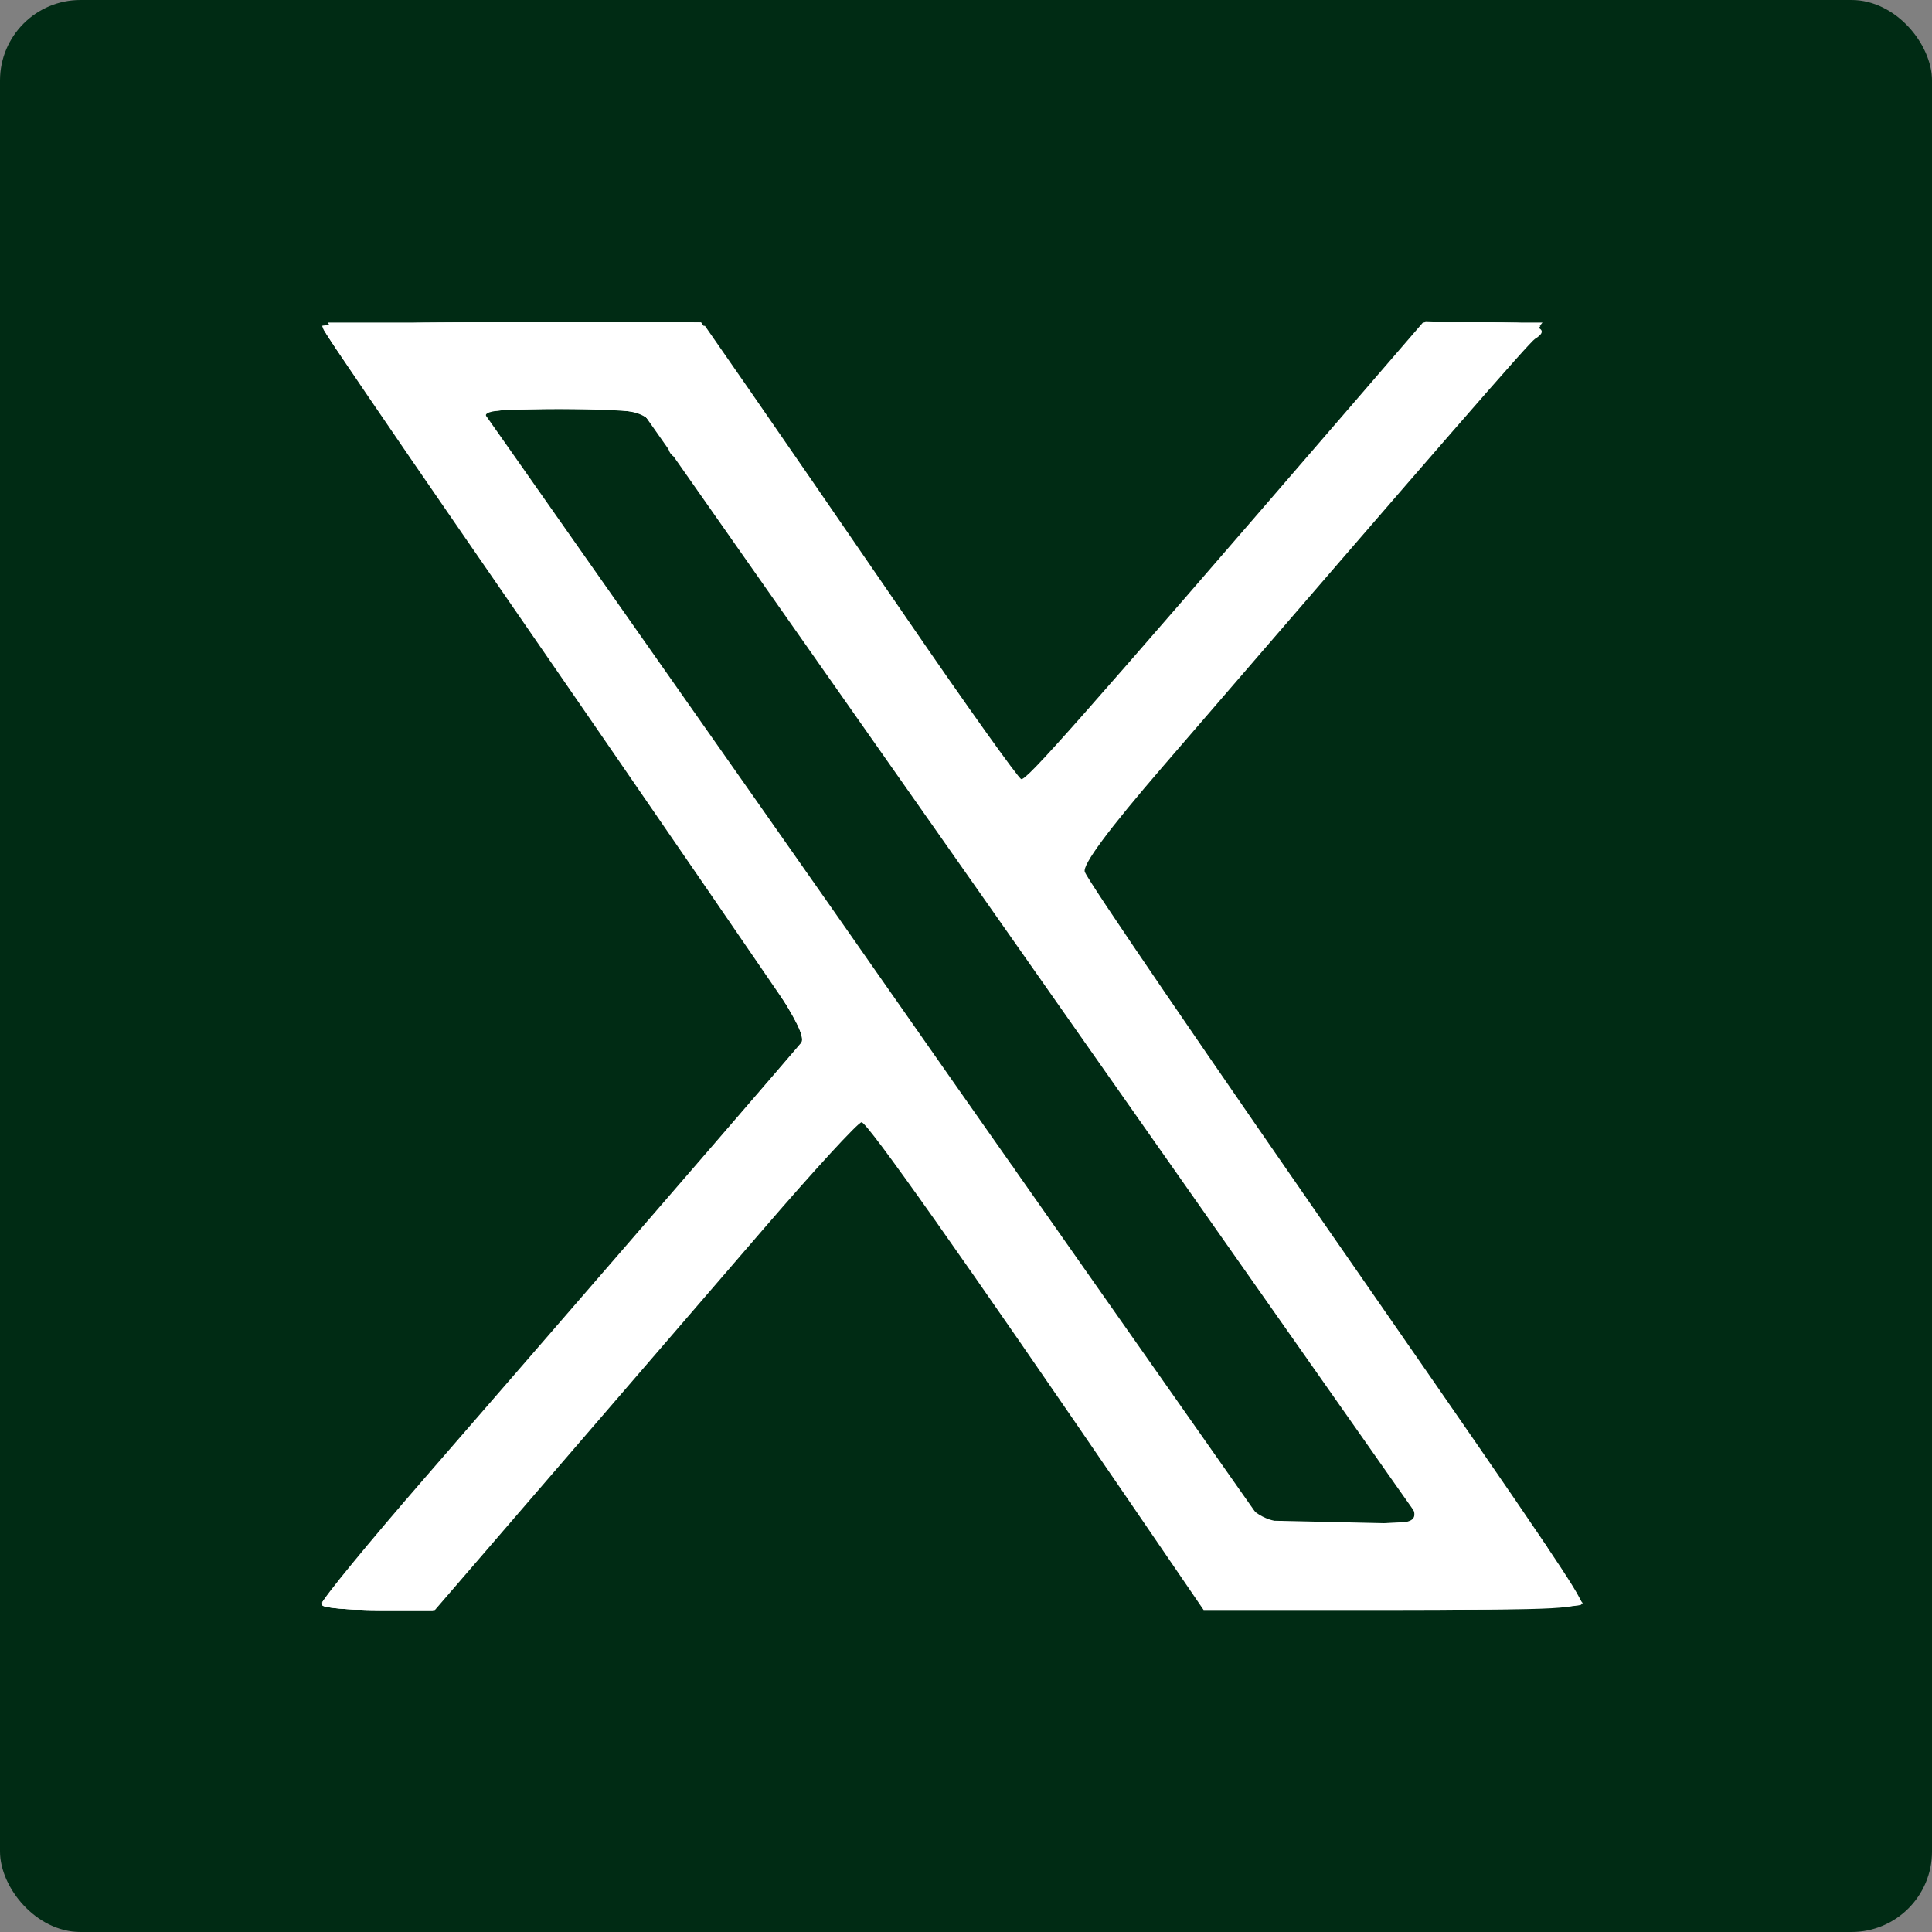 <svg width="24" height="24" viewBox="0 0 24 24" fill="none" xmlns="http://www.w3.org/2000/svg">
<rect x="0" y="0" width="24" height="24" fill="#808080" stroke="none"/>
<rect width="24" height="24" rx="1" fill="#002B14"/>
<path fill-rule="evenodd" clip-rule="evenodd" d="M4.016 4.087C4.031 4.133 4.826 5.302 5.782 6.686C6.738 8.069 8.084 10.025 8.775 11.032L10.03 12.863L9.603 13.361C8.972 14.096 6.707 16.713 5.264 18.374C4.57 19.173 4.002 19.866 4.002 19.913C4.002 19.967 4.27 20 4.703 20H5.403L6.875 18.293C7.685 17.355 8.86 15.991 9.487 15.264C10.114 14.536 10.661 13.941 10.703 13.941C10.774 13.941 11.956 15.616 14.093 18.743L14.952 20H17.298C18.908 20 19.644 19.972 19.644 19.912C19.644 19.824 19.173 19.126 17.119 16.166C14.882 12.944 13.523 10.955 13.476 10.831C13.443 10.746 13.767 10.308 14.448 9.519C17.963 5.443 18.999 4.253 19.068 4.21C19.29 4.074 19.074 4.007 18.412 4.007H17.676L16.734 5.099C13.383 8.982 12.749 9.7 12.686 9.678C12.648 9.665 12.005 8.764 11.259 7.675C10.512 6.587 9.644 5.326 9.329 4.872L8.757 4.048L6.372 4.026C4.8 4.012 3.997 4.033 4.016 4.087ZM8.516 5.882C8.826 6.324 9.327 7.039 9.629 7.469C9.932 7.9 10.882 9.254 11.742 10.478C13.177 12.524 15.274 15.51 16.825 17.717C17.169 18.208 17.502 18.681 17.564 18.768C17.674 18.924 17.651 18.928 16.686 18.928H15.695L13.511 15.818C12.309 14.107 11.12 12.41 10.867 12.046C10.486 11.498 8.753 9.029 6.426 5.717L5.977 5.079H6.965H7.952L8.516 5.882Z" fill="white"/>
<path fill-rule="evenodd" clip-rule="evenodd" d="M4.002 4.049C4.002 4.072 4.126 4.267 4.277 4.482C4.429 4.697 4.845 5.299 5.203 5.82C5.562 6.342 6.801 8.134 7.957 9.803C9.849 12.534 10.048 12.852 9.94 12.977C9.224 13.808 5.577 18.046 4.892 18.842C4.403 19.411 4.003 19.904 4.003 19.938C4.003 19.972 4.311 20 4.688 20H5.373L6.567 18.619C7.224 17.86 8.408 16.487 9.198 15.569C9.989 14.651 10.667 13.899 10.705 13.899C10.743 13.899 11.718 15.27 12.871 16.945L14.968 19.991L17.314 19.996C19.427 20 19.656 19.987 19.611 19.869C19.561 19.74 18.83 18.669 15.204 13.418L13.363 10.753L15.649 8.101C16.906 6.643 18.16 5.19 18.435 4.872C18.71 4.555 18.989 4.23 19.054 4.151C19.165 4.016 19.128 4.007 18.436 4.007L17.699 4.008L15.382 6.689C14.107 8.164 12.986 9.465 12.89 9.581L12.716 9.792L11.581 8.156C10.957 7.257 10.055 5.955 9.577 5.264L8.707 4.007H6.355C5.061 4.007 4.002 4.026 4.002 4.049ZM8.535 5.882C8.852 6.324 9.941 7.873 10.955 9.324C12.985 12.228 13.891 13.52 14.597 14.518C15.882 16.334 17.533 18.696 17.608 18.825C17.654 18.905 17.445 18.928 16.673 18.928H15.679L14.418 17.135C13.725 16.149 12.911 14.99 12.61 14.559C12.309 14.128 11.708 13.275 11.276 12.663C10.844 12.051 10.14 11.049 9.713 10.437C9.285 9.825 8.298 8.415 7.521 7.304C6.743 6.194 6.077 5.238 6.042 5.182C5.993 5.101 6.198 5.079 6.969 5.079H7.959L8.535 5.882Z" fill="white"/>
<path fill-rule="evenodd" clip-rule="evenodd" d="M4.054 4.11C4.197 4.348 5.995 6.972 7.956 9.802C9.802 12.467 10.044 12.852 9.947 12.974C9.886 13.05 8.924 14.169 7.809 15.46C4.383 19.427 4.003 19.874 4.003 19.938C4.003 19.972 4.312 20 4.691 20H5.379L6.461 18.743C9.982 14.649 10.649 13.894 10.724 13.919C10.77 13.935 11.744 15.3 12.888 16.953L14.968 19.959L17.306 19.981C18.592 19.993 19.644 19.97 19.644 19.931C19.644 19.866 17.835 17.21 16.294 15.012C15.944 14.514 15.14 13.347 14.506 12.42L13.355 10.734L13.549 10.524C13.656 10.408 14.687 9.219 15.84 7.881C16.992 6.544 18.16 5.19 18.435 4.872C18.71 4.555 18.989 4.23 19.054 4.151C19.165 4.016 19.128 4.007 18.432 4.007H17.692L17.075 4.733C16.735 5.132 15.62 6.432 14.595 7.621L12.733 9.782L12.568 9.586C12.405 9.393 12.059 8.894 9.826 5.635L8.711 4.007H6.352C4.487 4.007 4.006 4.028 4.054 4.11ZM8.447 5.759C8.718 6.133 9.367 7.051 9.891 7.799C15.294 15.515 15.319 15.55 16.804 17.65C17.124 18.104 17.452 18.578 17.533 18.704L17.68 18.933L16.661 18.91L15.641 18.887L14.538 17.321C13.931 16.459 13.19 15.402 12.89 14.971C12.092 13.825 11.434 12.887 8.72 9.032C7.377 7.124 6.21 5.454 6.126 5.321L5.973 5.079H6.964H7.956L8.447 5.759Z" fill="white"/>
<path fill-rule="evenodd" clip-rule="evenodd" d="M4.052 4.11C4.084 4.167 4.267 4.436 4.458 4.708C4.649 4.98 5.079 5.61 5.412 6.109C5.745 6.608 6.039 7.034 6.065 7.057C6.091 7.08 6.15 7.16 6.195 7.235C6.241 7.311 6.468 7.645 6.7 7.977C6.932 8.31 7.325 8.879 7.573 9.242C7.821 9.604 8.479 10.556 9.034 11.356C9.589 12.156 10.044 12.833 10.044 12.86C10.044 12.922 9.786 13.232 9.252 13.814C8.797 14.311 7.745 15.529 6.65 16.826C6.268 17.279 5.929 17.669 5.898 17.692C5.705 17.83 4.019 19.879 4.053 19.933C4.076 19.97 4.384 20 4.739 20H5.382L6.161 19.081C6.59 18.576 7.368 17.674 7.892 17.076C8.415 16.478 9.123 15.659 9.464 15.254C9.806 14.85 10.169 14.426 10.271 14.313C10.374 14.2 10.457 14.08 10.457 14.047C10.457 14.015 10.526 13.951 10.61 13.906C10.745 13.835 10.92 14.056 12.063 15.738C12.778 16.79 13.727 18.17 14.172 18.805L14.982 19.959L17.245 19.981C18.49 19.993 19.539 19.972 19.576 19.935C19.614 19.898 19.428 19.554 19.165 19.171C18.415 18.083 15.509 13.886 15.315 13.612C15.219 13.476 14.956 13.086 14.73 12.746C14.505 12.406 14.289 12.115 14.251 12.1C14.213 12.085 14.181 12.038 14.181 11.995C14.181 11.953 13.992 11.659 13.761 11.343L13.341 10.767L13.738 10.293C13.956 10.032 14.304 9.632 14.51 9.403C14.716 9.175 14.961 8.896 15.054 8.785C15.147 8.673 15.465 8.304 15.761 7.964C16.058 7.624 16.613 6.975 16.996 6.521C17.379 6.068 17.848 5.53 18.039 5.326C18.23 5.122 18.555 4.751 18.762 4.502L19.138 4.048L18.423 4.024L17.708 4L17.372 4.391C17.188 4.605 16.925 4.92 16.788 5.089C16.652 5.258 16.073 5.928 15.501 6.577C14.93 7.227 14.149 8.129 13.766 8.582C12.883 9.627 12.705 9.82 12.668 9.774C12.598 9.686 10.771 7.023 10.21 6.192C9.874 5.693 9.576 5.266 9.548 5.244C9.52 5.221 9.32 4.933 9.102 4.605L8.707 4.007H6.35C4.488 4.007 4.005 4.029 4.052 4.11ZM8.125 5.285C8.224 5.399 8.306 5.526 8.306 5.567C8.306 5.608 8.337 5.654 8.374 5.669C8.412 5.685 8.672 6.031 8.952 6.439C9.638 7.437 10.563 8.761 11.517 10.107C12.677 11.743 13.388 12.759 14.72 14.683C15.034 15.136 15.315 15.526 15.344 15.548C15.372 15.571 15.662 15.979 15.986 16.455C16.311 16.931 16.784 17.612 17.036 17.968C17.784 19.023 17.82 18.928 16.67 18.928H15.676L15.417 18.578C15.077 18.118 13.561 15.953 12.921 15.012C12.643 14.604 12.391 14.252 12.361 14.229C12.33 14.207 12.07 13.836 11.781 13.405C11.493 12.974 11.234 12.603 11.204 12.581C11.175 12.558 10.833 12.074 10.443 11.505C9.522 10.159 6.904 6.428 6.39 5.728C6.169 5.428 5.988 5.159 5.988 5.13C5.988 5.102 6.429 5.079 6.967 5.079C7.908 5.079 7.952 5.086 8.125 5.285Z" fill="white"/>
<path fill-rule="evenodd" clip-rule="evenodd" d="M4.054 4.11C4.088 4.167 4.402 4.622 4.752 5.123C5.338 5.96 5.91 6.804 6.113 7.13C6.158 7.203 6.218 7.282 6.246 7.305C6.274 7.327 6.724 7.976 7.246 8.747C7.768 9.518 8.596 10.723 9.088 11.425C10.051 12.801 10.108 12.899 9.991 12.98C9.949 13.01 9.828 13.145 9.723 13.281C9.618 13.417 9.346 13.733 9.118 13.982C8.613 14.535 8.468 14.7 7.89 15.382C7.641 15.675 7.4 15.958 7.354 16.01C7.309 16.062 7.122 16.283 6.94 16.502C6.606 16.903 5.556 18.11 5.327 18.356C5.099 18.601 4.323 19.496 4.161 19.702L4 19.905L4.711 19.932L5.423 19.959L5.892 19.39C6.453 18.711 7.447 17.547 7.586 17.407C7.64 17.352 7.843 17.121 8.036 16.894C8.228 16.668 8.47 16.39 8.574 16.277C8.677 16.164 8.91 15.894 9.092 15.676C9.582 15.09 9.888 14.735 10.188 14.403C10.336 14.239 10.457 14.079 10.457 14.047C10.457 14.014 10.526 13.951 10.61 13.906C10.742 13.836 10.839 13.938 11.331 14.666C11.643 15.129 12.588 16.5 13.43 17.712L14.962 19.918H17.305H19.648L19.377 19.515C18.872 18.766 15.607 14.026 15.282 13.57C15.169 13.411 14.944 13.077 14.781 12.828C14.618 12.579 14.461 12.356 14.43 12.333C14.4 12.311 14.144 11.945 13.861 11.522C13.328 10.723 13.322 10.693 13.642 10.396C13.69 10.351 13.816 10.202 13.922 10.066C14.027 9.93 14.287 9.63 14.499 9.399C15.012 8.84 15.644 8.115 16.137 7.519C16.668 6.877 18.052 5.278 18.393 4.914C18.541 4.755 18.774 4.486 18.912 4.316L19.161 4.007H18.451C17.666 4.007 17.719 3.979 17.119 4.709C16.685 5.238 15.756 6.313 15.547 6.529C15.293 6.792 14.522 7.682 14.325 7.94C14.109 8.222 13.235 9.235 12.917 9.57C12.747 9.75 12.667 9.789 12.62 9.712C12.584 9.655 11.683 8.349 10.617 6.809L8.678 4.01L6.335 4.008C4.483 4.007 4.005 4.029 4.054 4.11ZM8.114 5.258C8.22 5.356 8.306 5.483 8.306 5.54C8.306 5.596 8.337 5.654 8.374 5.67C8.412 5.685 8.634 5.975 8.869 6.315C9.103 6.655 9.61 7.379 9.996 7.923C10.642 8.835 11.293 9.763 12.82 11.951C13.614 13.091 14.117 13.806 14.736 14.683C15.024 15.091 15.489 15.759 15.769 16.167C16.049 16.575 16.302 16.927 16.33 16.95C16.402 17.006 17.657 18.841 17.657 18.889C17.657 18.911 17.217 18.928 16.679 18.928C15.541 18.928 15.664 19.003 14.861 17.815C14.586 17.407 14.15 16.777 13.893 16.414C13.637 16.051 13.236 15.476 13.004 15.136C12.771 14.796 12.557 14.499 12.528 14.477C12.499 14.454 12.233 14.083 11.938 13.652C11.643 13.222 11.011 12.313 10.533 11.633C9.554 10.24 9.612 10.323 8.892 9.274C8.6 8.848 8.337 8.481 8.309 8.459C8.28 8.436 7.888 7.88 7.438 7.222C6.989 6.565 6.478 5.838 6.305 5.607C6.131 5.376 5.989 5.163 5.989 5.133C5.989 5.103 6.424 5.079 6.956 5.079C7.835 5.079 7.94 5.095 8.114 5.258Z" fill="white"/>
<path fill-rule="evenodd" clip-rule="evenodd" d="M4.085 4.05C4.085 4.093 4.6 4.869 5.342 5.944C5.561 6.262 5.804 6.614 5.882 6.727C5.959 6.841 6.717 7.935 7.564 9.159C8.412 10.383 9.205 11.534 9.326 11.715C9.447 11.896 9.674 12.226 9.83 12.447L10.115 12.849L9.727 13.312C9.253 13.879 8.934 14.241 8.554 14.648C8.395 14.818 8.115 15.134 7.933 15.351C6.466 17.095 5.02 18.765 4.835 18.928C4.717 19.033 4.085 19.829 4.085 19.874C4.085 19.901 4.39 19.913 4.762 19.9L5.44 19.876L6.355 18.794C7.197 17.801 7.906 16.987 8.362 16.491C8.461 16.383 8.815 15.969 9.148 15.571C9.481 15.173 9.773 14.829 9.797 14.806C9.821 14.784 10.039 14.536 10.281 14.255L10.721 13.746L11.098 14.297C11.306 14.6 12.209 15.905 13.105 17.197C14.002 18.489 14.78 19.63 14.834 19.732L14.932 19.918H17.298H19.663L19.447 19.634C19.327 19.479 19.23 19.315 19.23 19.27C19.23 19.226 19.2 19.177 19.164 19.162C19.108 19.139 17.783 17.258 16.559 15.466C16.039 14.704 16.006 14.657 14.699 12.764C14.001 11.755 13.411 10.878 13.387 10.817C13.353 10.728 13.865 10.058 14.471 9.399C14.517 9.349 14.777 9.055 15.051 8.746C15.324 8.436 15.603 8.123 15.671 8.049C15.739 7.975 16.037 7.62 16.333 7.259C16.931 6.53 17.115 6.313 17.657 5.698C17.862 5.466 18.253 5.022 18.526 4.713C18.799 4.403 19.035 4.117 19.05 4.078C19.066 4.039 18.78 4.007 18.416 4.007H17.753L17.353 4.481C17.134 4.742 16.935 4.973 16.913 4.996C16.89 5.019 16.666 5.278 16.416 5.572C16.166 5.865 15.905 6.166 15.837 6.24C15.513 6.589 15.158 6.997 14.552 7.716C14.189 8.146 13.788 8.609 13.662 8.746C13.535 8.883 13.311 9.151 13.165 9.341C13.019 9.532 12.844 9.71 12.777 9.737C12.632 9.796 12.664 9.837 11.161 7.635C10.524 6.701 9.704 5.504 9.34 4.975L8.678 4.012L6.382 4.009C5.119 4.008 4.085 4.026 4.085 4.05ZM8.017 5.142C8.125 5.22 9.133 6.614 9.133 6.685C9.133 6.715 9.18 6.787 9.237 6.846C9.369 6.983 9.913 7.749 11.377 9.86C12.021 10.79 12.649 11.68 12.771 11.838C12.893 11.997 13.184 12.405 13.417 12.745C13.65 13.085 14.104 13.735 14.427 14.188C14.749 14.641 15.037 15.068 15.067 15.136C15.097 15.204 15.143 15.278 15.17 15.301C15.294 15.407 16.25 16.781 16.25 16.854C16.25 16.899 16.279 16.948 16.313 16.963C16.366 16.987 16.968 17.802 17.565 18.66L17.751 18.928H16.682H15.613L15.23 18.372C14.62 17.487 14.21 16.902 13.383 15.741C12.957 15.144 12.609 14.618 12.609 14.573C12.609 14.527 12.58 14.478 12.544 14.463C12.508 14.448 12.312 14.194 12.109 13.899C11.906 13.605 11.72 13.345 11.694 13.322C11.669 13.3 11.43 12.966 11.162 12.58C10.656 11.851 9.208 9.783 8.342 8.553C8.066 8.161 7.53 7.395 7.151 6.851C6.772 6.307 6.334 5.686 6.177 5.47L5.892 5.079L6.913 5.08C7.474 5.081 7.971 5.108 8.017 5.142Z" fill="white"/>
<path fill-rule="evenodd" clip-rule="evenodd" d="M4.262 4.316C4.367 4.486 4.674 4.94 4.944 5.326C5.214 5.711 5.678 6.379 5.974 6.81C6.27 7.24 7.04 8.353 7.684 9.283C10.207 12.921 10.218 12.938 10.064 13.006C10.03 13.021 9.667 13.423 9.258 13.899C8.4 14.897 8.133 15.205 8.013 15.333C7.966 15.383 7.614 15.796 7.231 16.249C6.848 16.702 6.513 17.092 6.488 17.115C6.462 17.137 6.218 17.415 5.946 17.732C5.673 18.049 5.413 18.35 5.368 18.401C5.037 18.77 4.348 19.569 4.224 19.727L4.073 19.918H4.724H5.376L5.868 19.323C6.404 18.677 7.977 16.851 8.055 16.785C8.13 16.721 9.236 15.432 10.124 14.373C10.418 14.022 10.68 13.735 10.706 13.735C10.732 13.735 11.496 14.814 12.405 16.134C13.314 17.453 14.277 18.845 14.544 19.225L15.032 19.918H17.296C18.542 19.918 19.561 19.906 19.561 19.892C19.561 19.877 18.825 18.803 17.926 17.503C15.55 14.069 13.316 10.823 13.291 10.77C13.28 10.745 13.355 10.632 13.459 10.519C13.562 10.406 13.98 9.924 14.387 9.448C14.794 8.972 15.148 8.564 15.174 8.541C15.236 8.486 16.199 7.366 16.664 6.809C17.027 6.374 17.574 5.739 17.657 5.656C17.68 5.633 17.922 5.355 18.195 5.037C18.468 4.72 18.776 4.367 18.879 4.254L19.067 4.048L18.424 4.023C17.838 4.001 17.768 4.016 17.628 4.188C17.427 4.437 16.811 5.164 16.705 5.278C16.659 5.327 16.515 5.497 16.386 5.656C16.256 5.814 16.013 6.093 15.846 6.274C15.535 6.612 14.442 7.879 13.37 9.146C13.037 9.539 12.736 9.86 12.7 9.86C12.665 9.86 12.328 9.405 11.951 8.85C11.574 8.295 10.67 6.978 9.942 5.924L8.618 4.007H6.345H4.072L4.262 4.316ZM9.05 6.482C9.619 7.299 10.215 8.146 10.375 8.366C10.686 8.797 11.027 9.282 12.894 11.962C13.558 12.914 14.261 13.916 14.456 14.188C14.652 14.46 15.328 15.425 15.959 16.331C16.59 17.238 17.249 18.169 17.423 18.4C17.598 18.631 17.74 18.863 17.74 18.915C17.74 18.982 17.437 19.011 16.72 19.011C15.546 19.011 15.661 19.075 14.939 18.021C14.166 16.896 11.42 12.978 10.46 11.632C10.201 11.27 9.511 10.287 8.927 9.448C7.643 7.605 6.84 6.462 6.306 5.716C6.086 5.409 5.906 5.121 5.906 5.077C5.906 5.028 6.327 4.997 6.961 4.997L8.016 4.998L9.05 6.482Z" fill="white"/>
<path fill-rule="evenodd" clip-rule="evenodd" d="M4.168 4.123C4.168 4.142 4.688 4.912 5.323 5.834C5.959 6.756 6.709 7.844 6.99 8.252C7.271 8.661 8.076 9.825 8.779 10.839C9.482 11.854 10.076 12.734 10.1 12.795C10.124 12.857 9.82 13.277 9.407 13.753C9.003 14.219 7.637 15.798 6.372 17.262L4.073 19.925L4.719 19.901L5.365 19.876L6.691 18.338C7.42 17.492 8.611 16.11 9.338 15.267C10.064 14.424 10.687 13.735 10.72 13.735C10.754 13.735 10.978 14.025 11.219 14.38C11.46 14.735 12.418 16.127 13.348 17.472L15.039 19.918H17.303H19.567L19.217 19.402C19.024 19.119 18.16 17.867 17.296 16.62C16.431 15.373 15.171 13.542 14.495 12.551L13.266 10.749L13.579 10.367C13.751 10.156 14.136 9.705 14.433 9.365C14.731 9.025 15.789 7.801 16.784 6.645C17.779 5.489 18.688 4.441 18.803 4.316L19.012 4.089H18.382H17.751L16.523 5.511C15.847 6.294 14.726 7.592 14.03 8.397C13.334 9.202 12.735 9.86 12.699 9.86C12.643 9.86 10.864 7.318 9.167 4.811L8.678 4.089H6.423C5.183 4.089 4.168 4.105 4.168 4.123ZM9.321 6.83C10.025 7.839 10.757 8.887 10.947 9.159C11.527 9.991 12.281 11.065 13.436 12.704C15.366 15.444 16.472 17.019 16.916 17.661C16.982 17.757 17.195 18.061 17.388 18.336C17.582 18.612 17.74 18.876 17.74 18.924C17.74 18.98 17.369 19.011 16.681 19.011H15.621L10.778 12.107C8.114 8.309 5.907 5.156 5.874 5.099C5.827 5.019 6.059 4.996 6.927 4.996H8.041L9.321 6.83Z" fill="white"/>
</svg>
